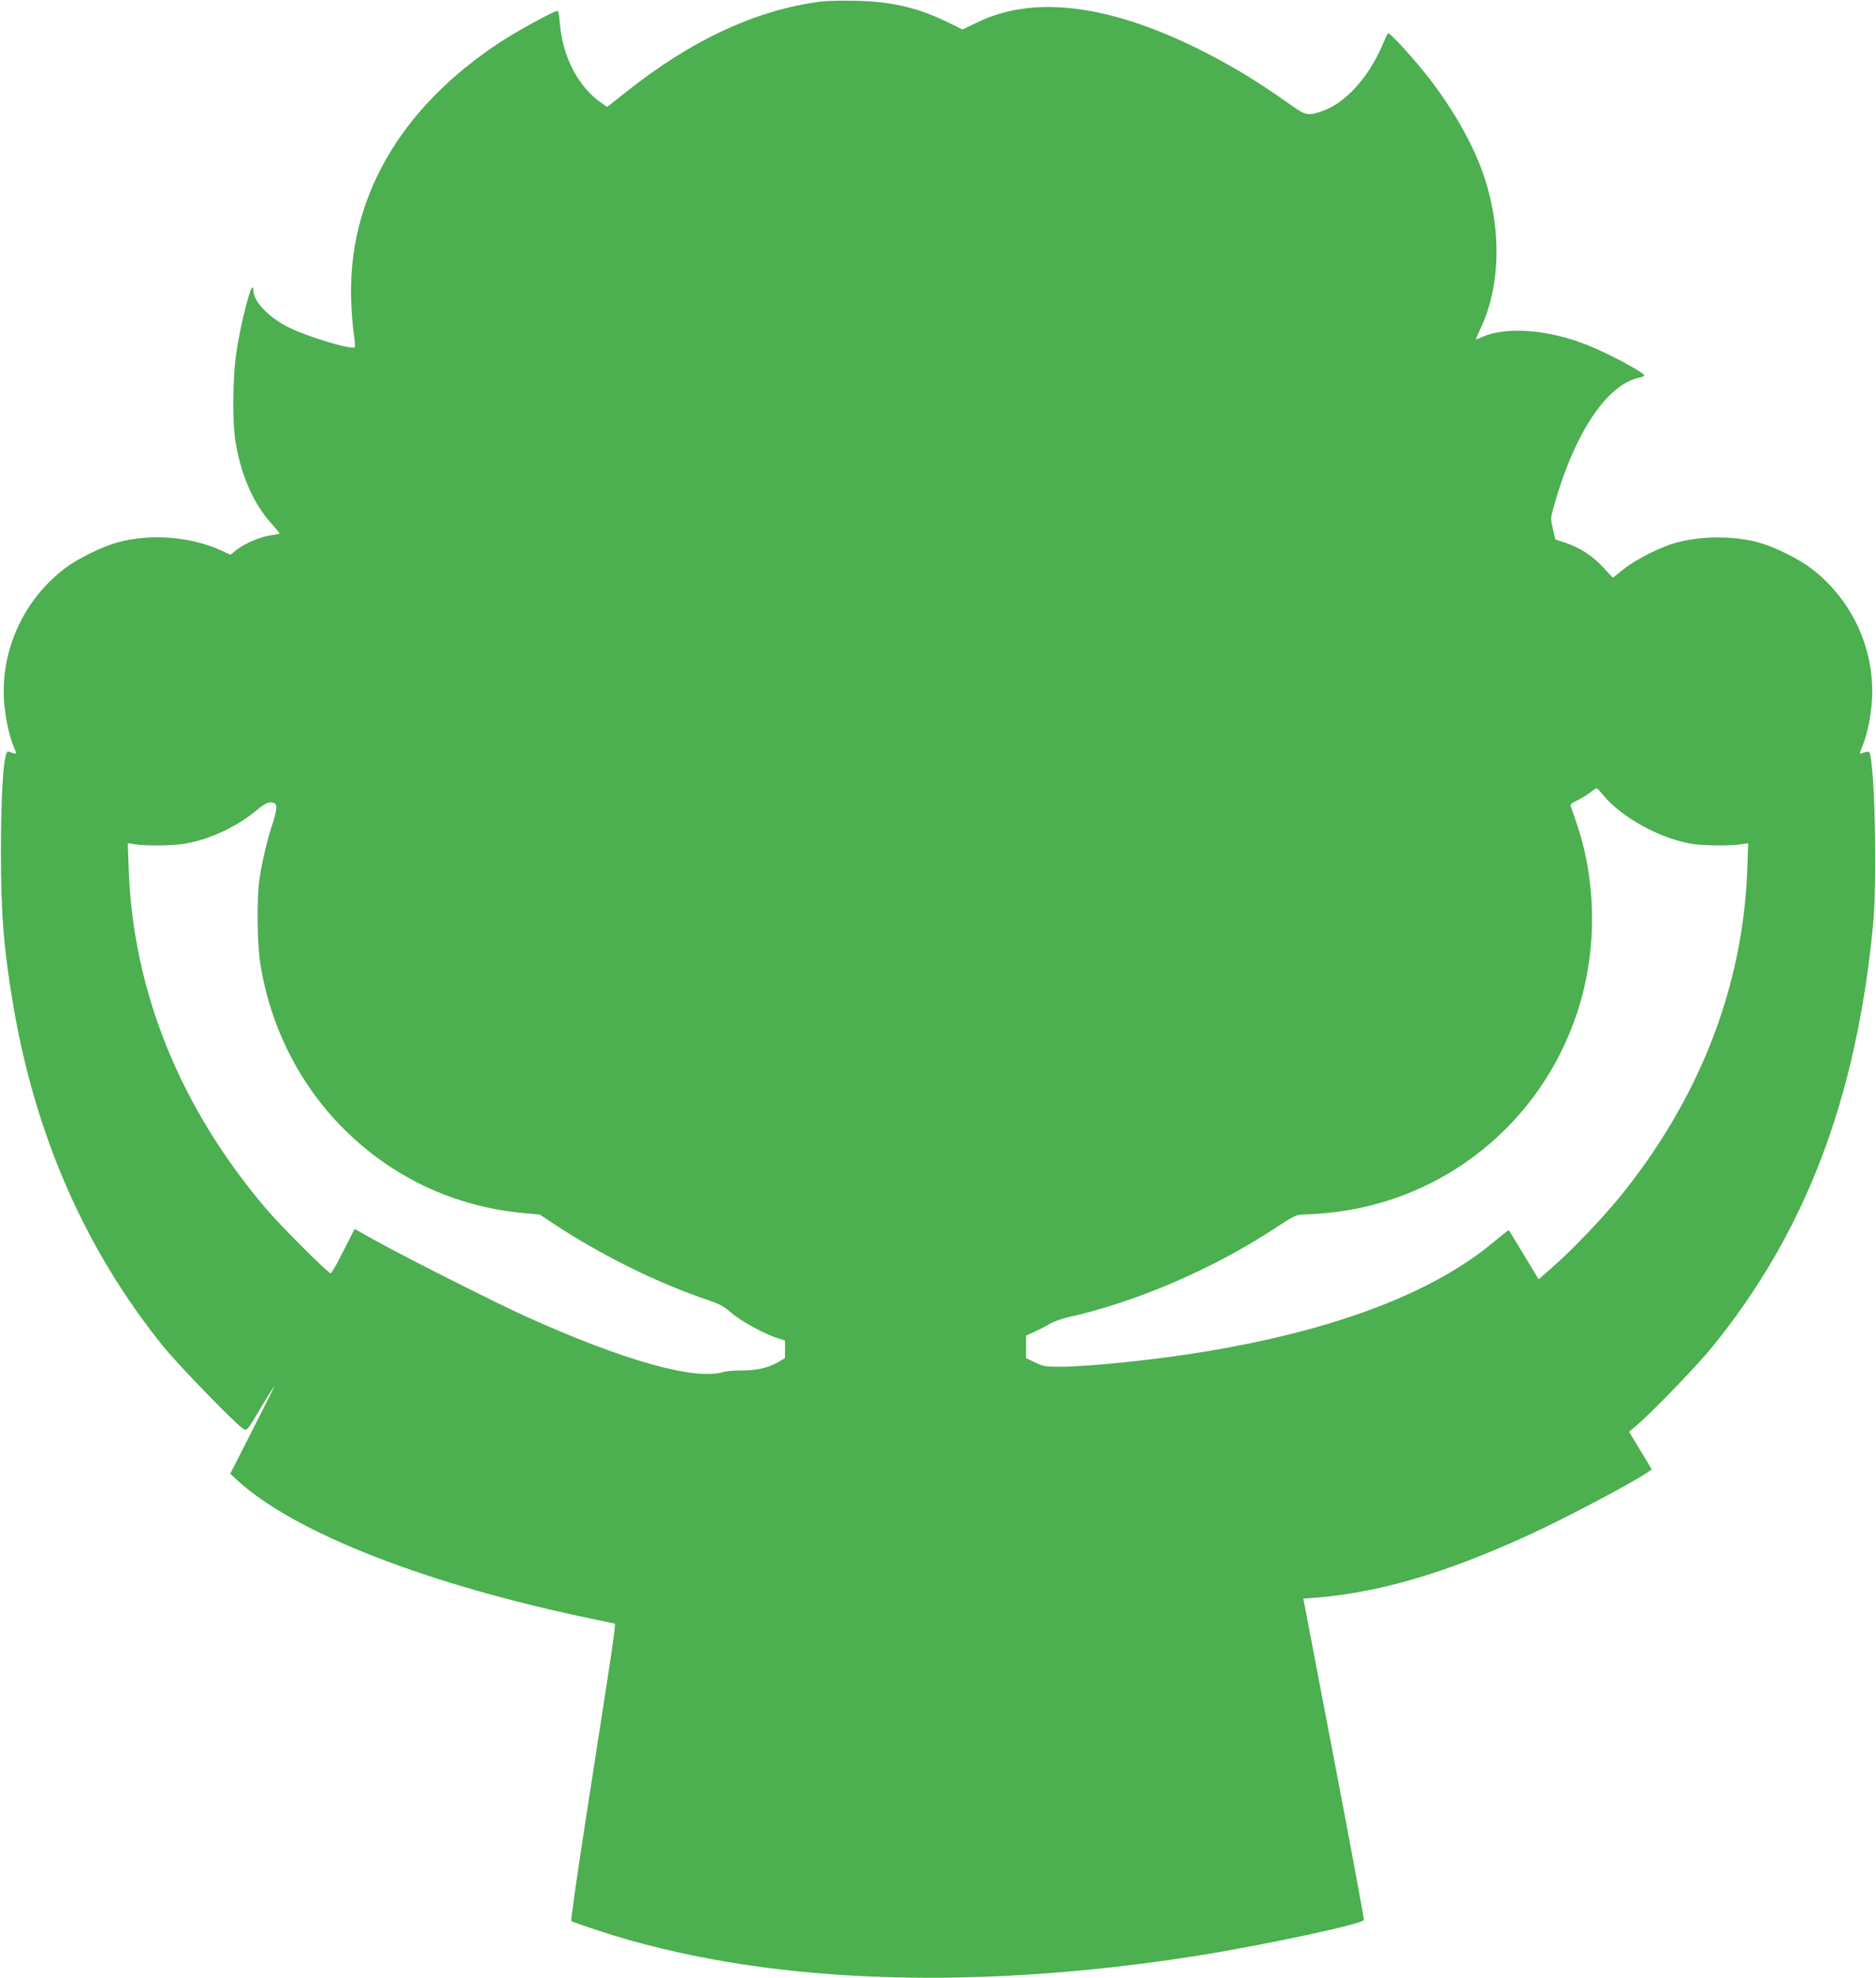 <?xml version="1.0" standalone="no"?>
<!DOCTYPE svg PUBLIC "-//W3C//DTD SVG 20010904//EN"
 "http://www.w3.org/TR/2001/REC-SVG-20010904/DTD/svg10.dtd">
<svg version="1.0" xmlns="http://www.w3.org/2000/svg"
 width="1214pt" height="1280pt" viewBox="0 0 1214 1280"
 preserveAspectRatio="xMidYMid meet">
<g transform="translate(0,1280) scale(0.1,-0.1)"
fill="#4caf50" stroke="none">
<path d="M5313 12790 c-416 -53 -836 -247 -1261 -585 l-123 -97 -40 28 c-147
102 -249 298 -266 512 -3 45 -10 82 -16 82 -21 0 -266 -134 -372 -204 -652
-429 -990 -1022 -962 -1686 3 -74 11 -168 17 -208 7 -41 9 -76 6 -79 -19 -19
-309 68 -431 130 -125 62 -225 167 -225 235 0 113 -85 -206 -115 -433 -18
-137 -20 -405 -5 -516 31 -224 116 -425 238 -559 28 -32 52 -60 52 -63 0 -2
-25 -7 -56 -11 -64 -7 -173 -54 -226 -96 l-36 -30 -66 30 c-195 88 -452 108
-665 50 -100 -27 -260 -106 -341 -168 -278 -211 -428 -557 -390 -899 11 -101
33 -194 63 -266 18 -41 17 -41 -39 -20 -29 11 -48 -251 -48 -647 0 -406 18
-628 79 -992 144 -848 466 -1583 969 -2208 99 -123 480 -516 523 -538 21 -12
26 -5 108 133 48 80 88 145 90 145 2 0 -61 -128 -141 -284 l-144 -283 44 -41
c372 -343 1238 -680 2316 -902 58 -12 112 -24 121 -26 17 -5 29 84 -185 -1298
-53 -341 -93 -623 -89 -627 5 -5 82 -32 173 -62 1032 -340 2370 -398 3855
-167 427 67 1092 208 1101 235 2 5 -85 476 -194 1045 l-198 1035 36 2 c433 30
865 154 1420 408 227 103 677 341 772 407 l27 19 -73 121 -74 122 47 40 c99
83 401 397 497 516 601 744 927 1603 1035 2725 25 258 15 917 -17 1093 -6 33
-9 34 -61 15 -9 -4 -8 6 3 33 31 73 54 167 64 269 37 342 -112 686 -390 897
-81 62 -241 141 -341 168 -161 43 -364 43 -529 -1 -102 -27 -261 -107 -344
-173 l-69 -55 -62 67 c-71 76 -149 127 -244 159 l-66 22 -16 68 c-15 64 -15
72 4 138 133 480 345 799 558 842 16 3 29 9 29 13 0 19 -235 145 -373 199
-249 99 -519 119 -674 51 -24 -11 -43 -18 -43 -16 0 2 16 37 35 79 134 290
132 684 -5 1041 -74 191 -203 409 -357 601 -92 116 -233 268 -241 260 -3 -3
-17 -33 -32 -67 -92 -219 -243 -386 -396 -438 -88 -31 -106 -27 -197 38 -132
94 -254 174 -367 239 -690 397 -1260 498 -1668 297 l-93 -45 -102 50 c-188 91
-358 131 -587 136 -85 2 -187 0 -227 -5z m5061 -5135 c119 -145 369 -282 575
-316 76 -12 246 -14 316 -3 l48 7 -6 -169 c-27 -753 -304 -1472 -812 -2104
-115 -143 -319 -358 -449 -471 l-89 -78 -95 157 c-52 86 -96 159 -98 161 -1 2
-45 -32 -96 -75 -393 -329 -1018 -568 -1853 -708 -312 -53 -760 -100 -955
-101 -95 0 -110 3 -162 28 l-58 28 0 73 0 73 53 24 c28 13 74 36 100 51 26 16
80 35 120 44 437 96 946 316 1346 581 111 73 131 83 171 83 25 0 95 5 155 10
750 71 1381 574 1620 1293 128 385 130 826 5 1207 -21 63 -41 123 -45 132 -5
12 4 21 37 36 24 11 61 33 83 50 22 17 43 31 46 31 4 1 23 -19 43 -44z m-8586
-77 c2 -14 -9 -61 -23 -105 -34 -101 -71 -256 -86 -363 -18 -124 -15 -413 5
-542 63 -407 252 -784 536 -1069 317 -318 716 -506 1164 -549 l109 -10 86 -57
c309 -205 679 -388 1010 -499 66 -22 97 -39 145 -81 61 -53 220 -140 304 -165
l42 -13 0 -57 0 -57 -46 -27 c-62 -36 -142 -54 -239 -53 -44 0 -96 -4 -115
-10 -183 -56 -648 75 -1280 361 -197 89 -790 389 -980 495 l-125 70 -73 -143
c-39 -79 -76 -144 -82 -144 -17 0 -324 306 -420 420 -555 653 -859 1405 -887
2194 l-6 169 48 -7 c70 -11 240 -9 316 3 158 26 329 104 458 208 60 50 82 62
106 60 24 -2 31 -7 33 -29z"/>
</g>
</svg>
